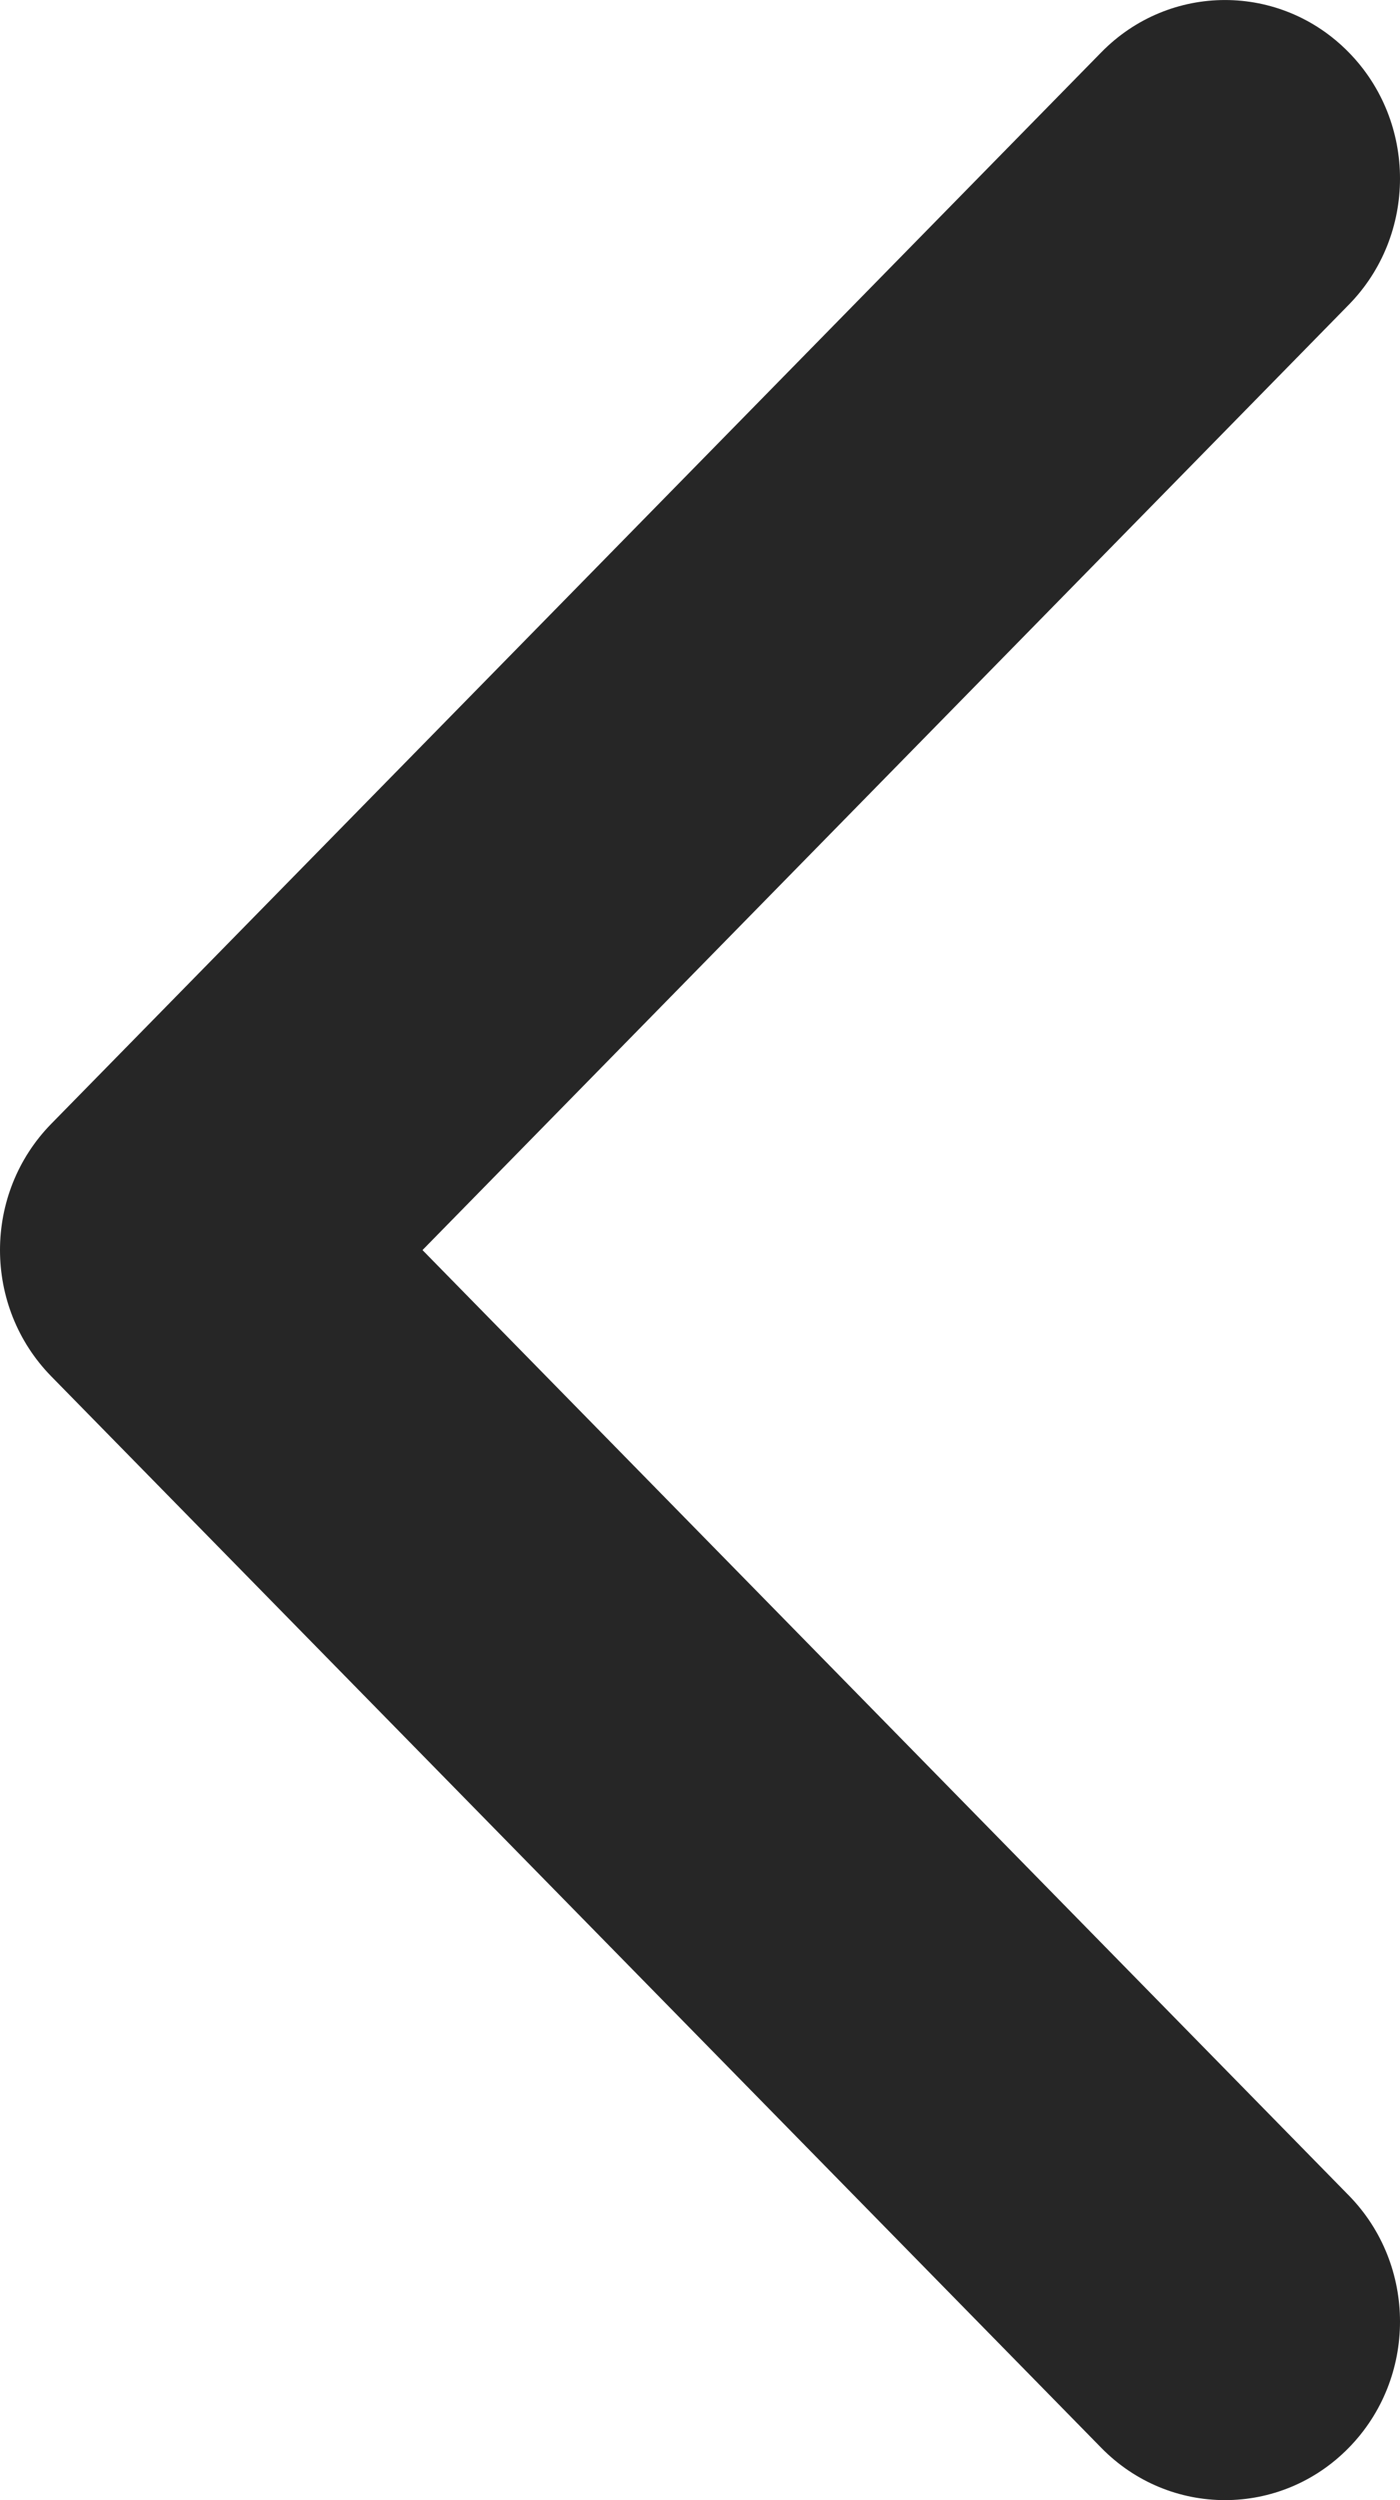<svg width="14" height="25" viewBox="0 0 14 25" fill="none" xmlns="http://www.w3.org/2000/svg">
    <path fill-rule="evenodd" clip-rule="evenodd"
        d="M13.487 0.523C14.171 1.22 14.171 2.351 13.487 3.048L4.225 12.5L13.487 21.952C14.171 22.649 14.171 23.78 13.487 24.477C12.804 25.174 11.696 25.174 11.013 24.477L0.513 13.763C-0.171 13.065 -0.171 11.935 0.513 11.237L11.013 0.523C11.696 -0.174 12.804 -0.174 13.487 0.523Z"
        fill="#262626" />
</svg>
    